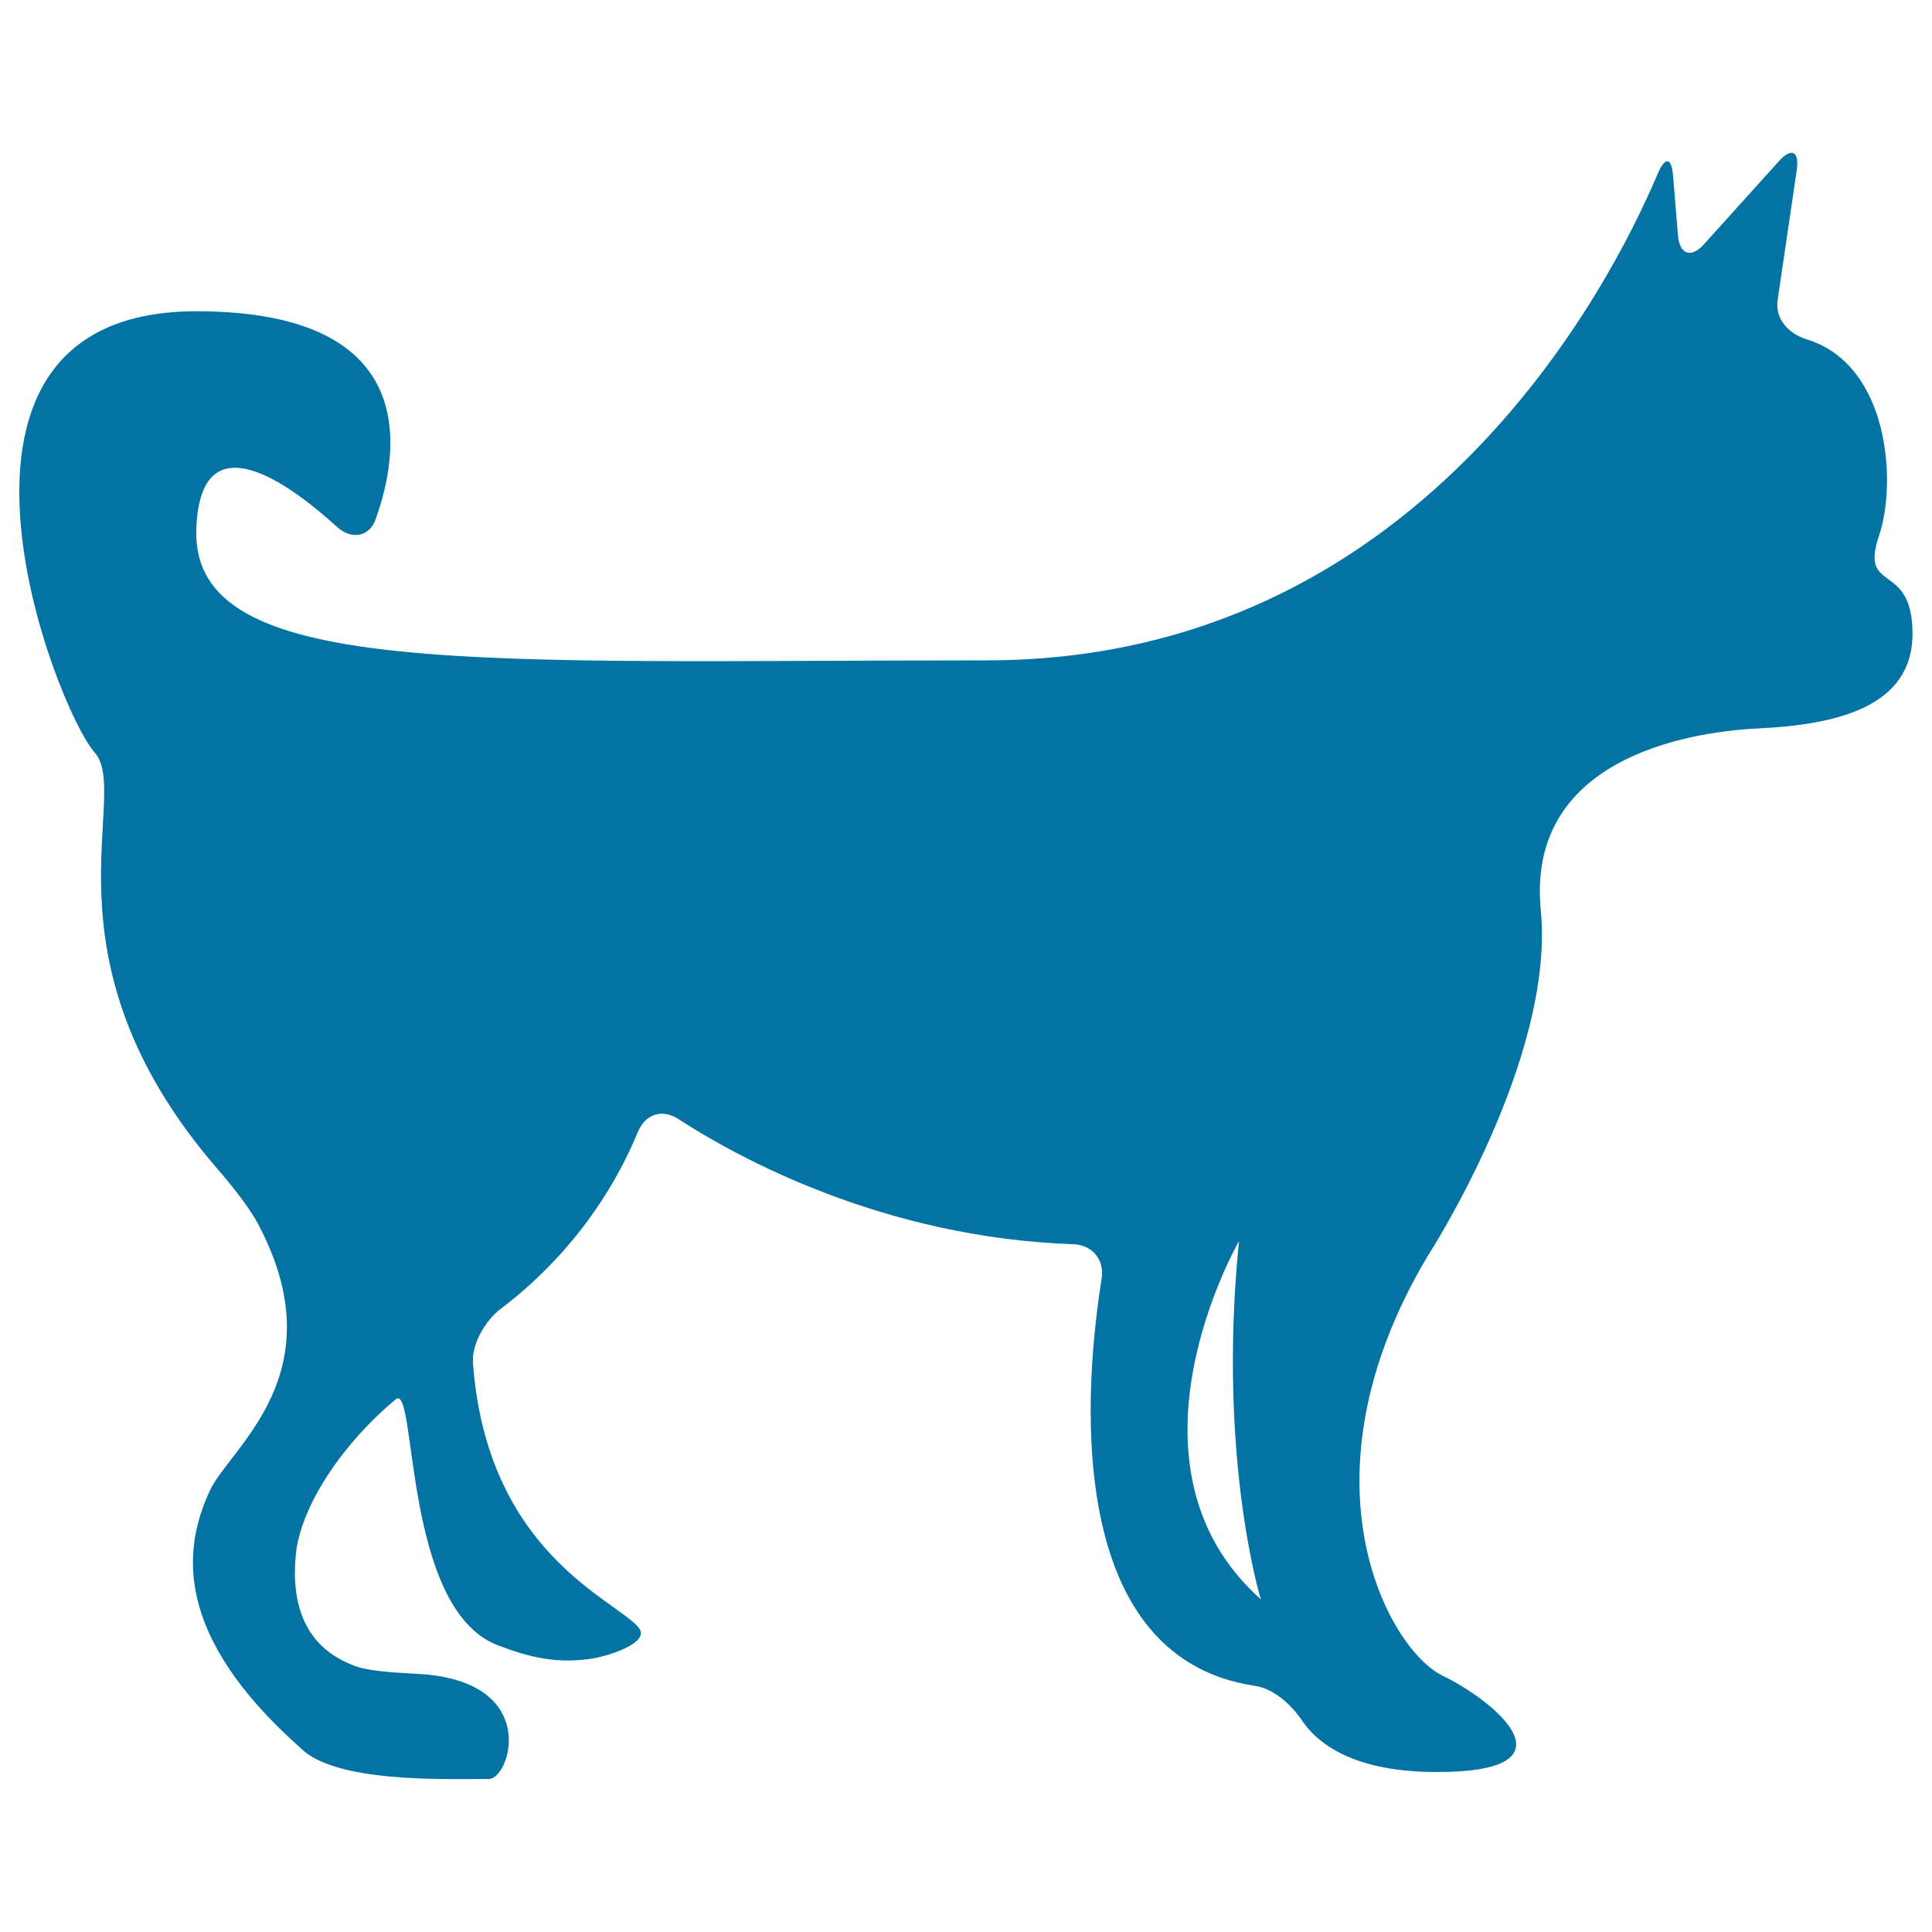 <svg xmlns="http://www.w3.org/2000/svg" viewBox="0 0 1000 1000" style="fill:#0273a2">
<title>Dog Small Silhouette From Side View SVG icon</title>
<g><path d="M972.6,277.2c9.2-27.2,5.4-88.3-37.3-101.5c-9.5-2.9-16.6-10.5-15.2-20.4L930,88c1.4-9.9-2.8-11.8-9.4-4.4L882,126.4c-6.6,7.4-12.7,5.4-13.5-4.6l-2.5-30.6c-0.8-9.9-4.1-10.3-8-1.2c-24.9,58.8-123.9,251.8-347.3,251.8c-263.5,0-411.6,10-409.1-67.8c1.9-58.5,49.3-22.7,72.8-1.3c7.3,6.7,16.7,5.4,20-3.9c12.2-33.8,25.2-107.7-92.8-107.7C-51.4,161.2,28.9,367,49,389.5c19.3,21.7-31,106,63.2,215.1c6.5,7.5,16.7,20,21.3,28.8c41.2,77.4-14.4,115.7-24.8,138c-13.9,29.8-19.6,74.4,46.9,133.4c18,18,73.5,16,97.4,16c11,0,26.7-49.4-33.8-54.2c-9.9-0.8-26.2-0.9-35.5-4.3c-27-10-32.9-33.2-30.6-57.5c2.5-26.2,25.7-59,51.5-80.3c11.4-11,3.2,108.1,53.1,127.1c16.5,6.3,29.9,9.4,47.3,7.1c9.9-1.3,31.9-8.5,25.6-16.2c-11.7-14.5-78.5-38.3-85.8-137c-0.7-9.9,6.4-22,14.3-28c18.9-14.2,51.3-43.8,71.1-91.7c3.8-9.2,12.6-12,20.9-6.6c30.5,19.8,105.9,61.4,204.4,64.8c9.9,0.3,16.3,8.1,14.7,17.9c-8.2,51-22.1,195.6,79.4,210.7c9.8,1.5,18.7,9.7,24.3,17.9c8.2,12.2,27,26.7,69.9,26.7c74.3,0,30.1-36.7,2.8-49.9c-27.3-13.2-77.2-100.7-7.5-217.4c0,0,65.9-101.6,58.4-178.8c-7.5-77.2,73.4-92.2,112.9-94.1c39.5-1.9,79.5-10.8,79.5-48.9C990,289.9,962.2,307.8,972.6,277.2z M641.3,642.4c-11.3,112.3,11.3,185.4,11.3,185.4C574.4,758.1,641.3,642.4,641.3,642.4z"/></g>
</svg>
